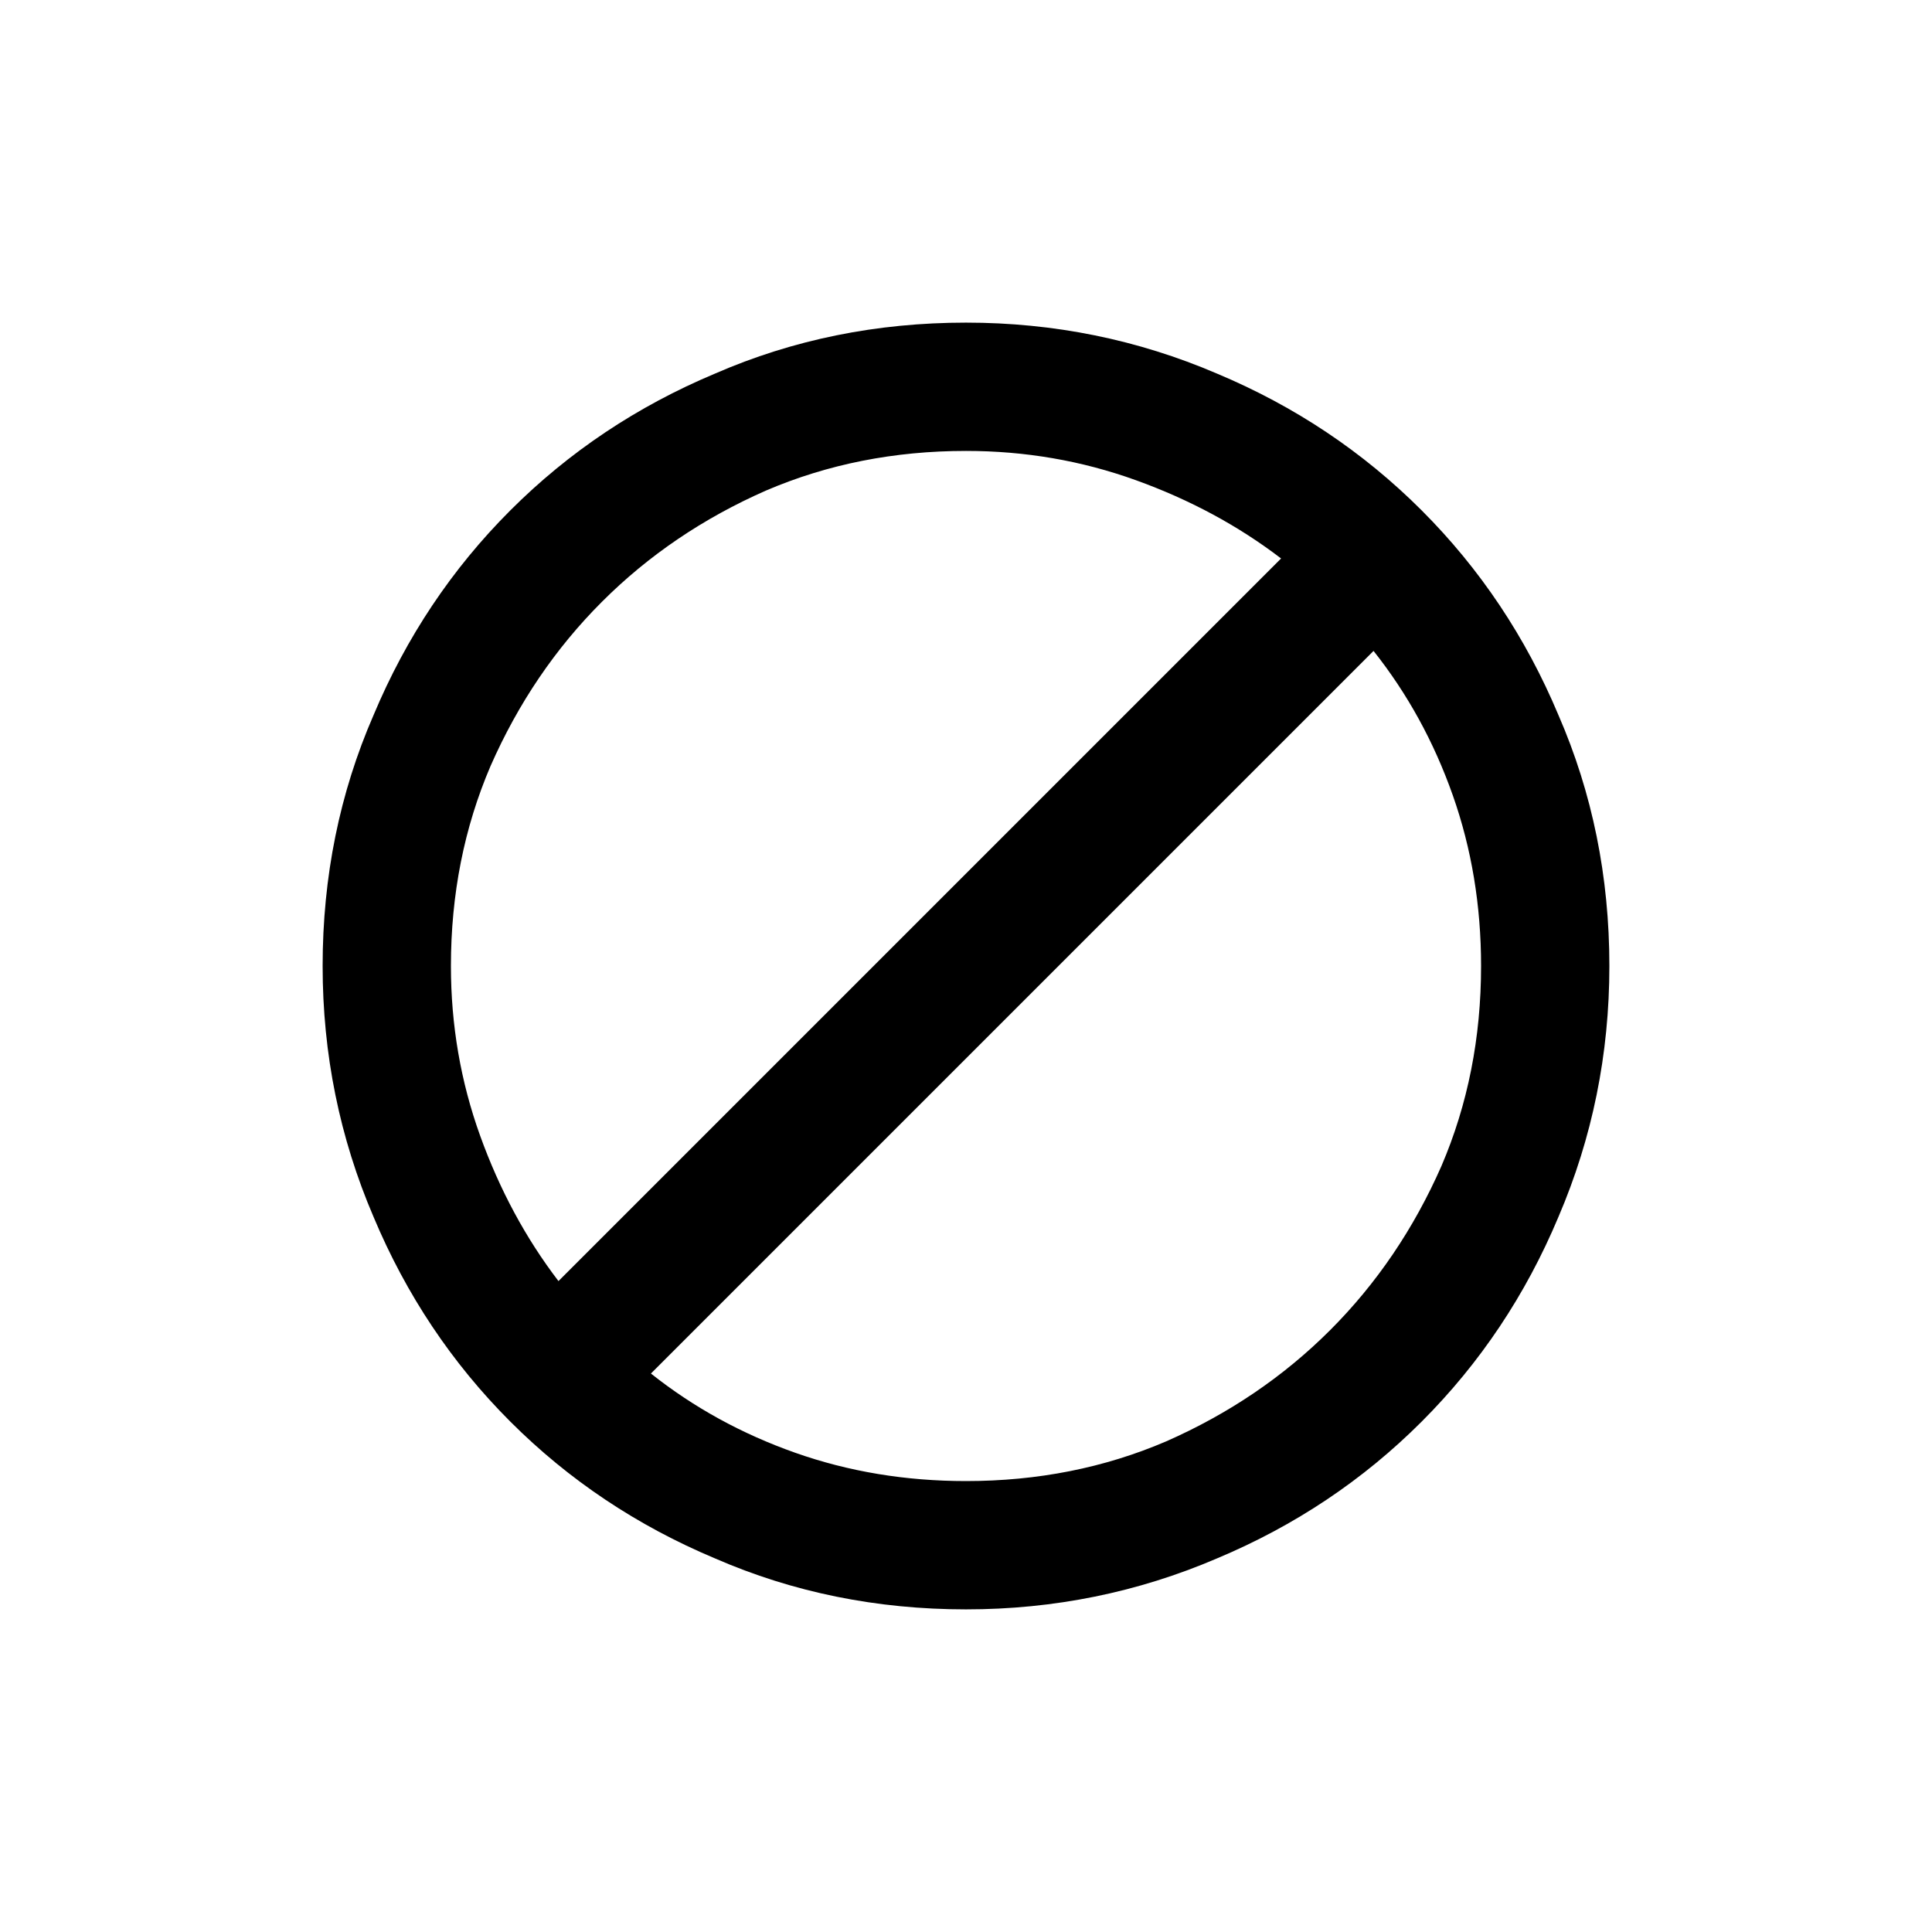 <?xml version="1.0" encoding="UTF-8" standalone="no"?>
<svg
   version="1.1"
   viewBox="0 -64 1024 1024"
   width="512"
   height="512"
   id="svg488"
   sodipodi:docname="status_downandout.svg"
   inkscape:version="1.2.2 (732a01da63, 2022-12-09)"
   xmlns:inkscape="http://www.inkscape.org/namespaces/inkscape"
   xmlns:sodipodi="http://sodipodi.sourceforge.net/DTD/sodipodi-0.dtd"
   xmlns="http://www.w3.org/2000/svg"
   xmlns:svg="http://www.w3.org/2000/svg">
  <defs
     id="defs492" />
  <sodipodi:namedview
     id="namedview490"
     pagecolor="#ffffff"
     bordercolor="#000000"
     borderopacity="0.25"
     inkscape:showpageshadow="2"
     inkscape:pageopacity="0.0"
     inkscape:pagecheckerboard="0"
     inkscape:deskcolor="#d1d1d1"
     showgrid="false"
     inkscape:zoom="1.6191406"
     inkscape:cx="236.23643"
     inkscape:cy="256.30881"
     inkscape:window-width="1920"
     inkscape:window-height="1009"
     inkscape:window-x="-8"
     inkscape:window-y="-8"
     inkscape:window-maximized="1"
     inkscape:current-layer="svg488" />
  <g
     transform="matrix(1,0,0,-1,0,896)"
     id="g486">
    <path
       fill="currentColor"
       d="M 512,789 Q 441,789 379,762 317,736 270.5,689.5 224,643 198,581 171,519 171,448 171,378 198,315 224,253 270.5,206.5 317,160 379,134 q 62,-27 133,-27 70,0 133,27 62,26 108.5,72.5 Q 800,253 826,315 q 27,63 27,133 0,71 -27,133 -26,62 -72.5,108.5 Q 707,736 645,762 582,789 512,789 Z m 0,-68 q 47,0 90,-15.5 Q 645,690 679,664 L 296,281 q -26,34 -41.5,77 -15.5,43 -15.5,90 0,57 21,106 22,50 59,87 37,37 87,59 49,21 106,21 z M 728,615 q 27,-34 42,-76.5 15,-42.5 15,-90.5 0,-57 -21,-106 -22,-50 -59,-87 -37,-37 -87,-59 -49,-21 -106,-21 -48,0 -90.5,15 -42.5,15 -76.5,42 l 383,383 z"
       id="path484" />
  </g>
</svg>
